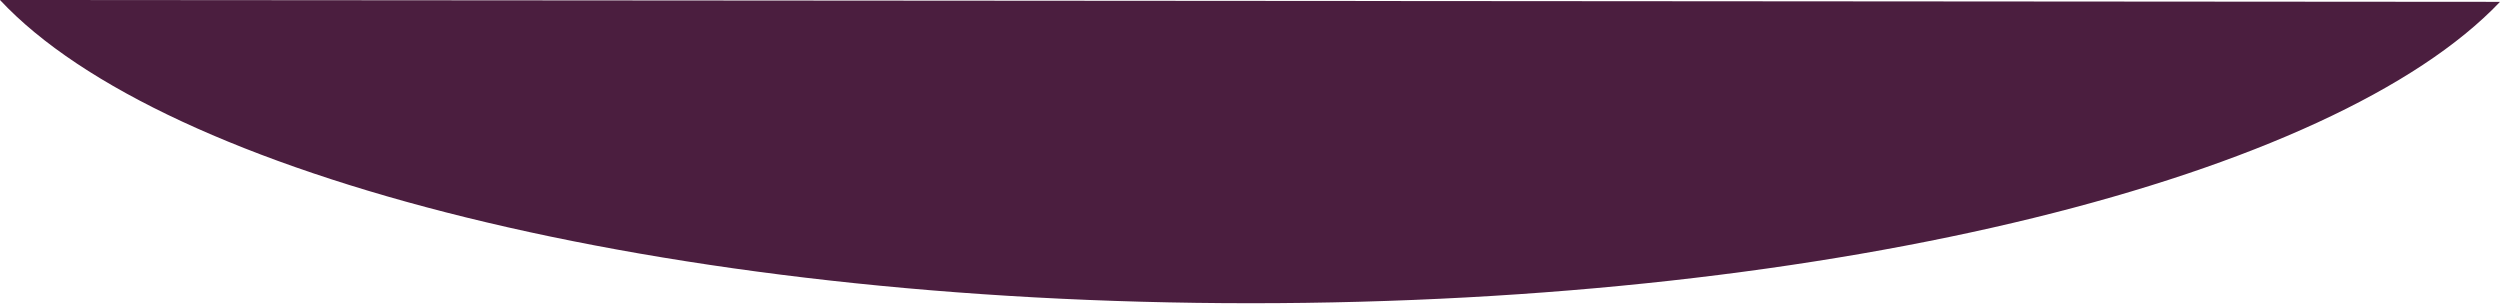 <svg width="1440" height="175" viewBox="0 0 1440 175" fill="none" xmlns="http://www.w3.org/2000/svg">
<path d="M1440 1.061L0 0C94.516 101.125 381.34 174.652 720.5 174.652C1058.47 174.652 1344.47 101.639 1440 1.061Z" fill="#4B1E3F"/>
</svg>
